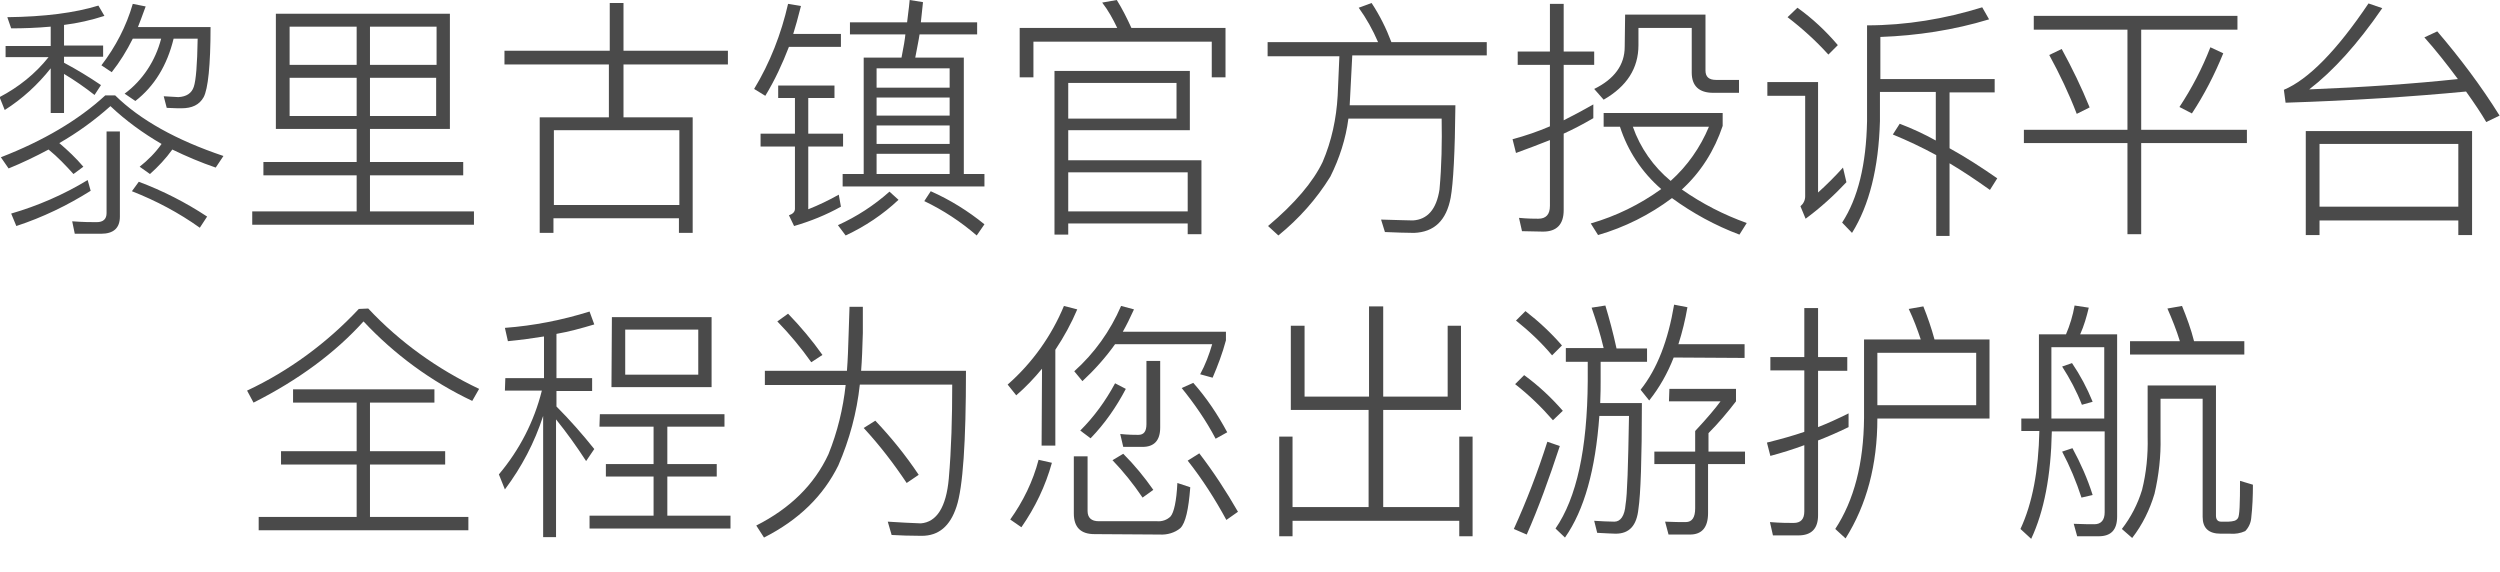 <?xml version="1.0" encoding="utf-8"?>
<!-- Generator: Adobe Illustrator 22.0.1, SVG Export Plug-In . SVG Version: 6.00 Build 0)  -->
<svg version="1.1" id="图层_1" xmlns="http://www.w3.org/2000/svg" xmlns:xlink="http://www.w3.org/1999/xlink" x="0px" y="0px"
	 viewBox="0 0 581.8 133.2" style="enable-background:new 0 0 581.8 133.2;" xml:space="preserve">
<style type="text/css">
	.st0{fill:#4A4A4A;}
</style>
<title>444</title>
<path class="st0" d="M11.8,6.2C8.5,6.5,5.4,6.6,2.6,6.6L1.7,4c8.6-0.1,15.7-1,21.2-2.7l1.4,2.4c-3.1,1-6.2,1.7-9.4,2.1v4.8H24v2.6
	h-9.1v1.4c3,1.6,5.8,3.3,8.6,5.2L22,22.1c-2.3-1.8-4.6-3.4-7.1-4.9v9.1h-3.1V15.9c-3,3.8-6.6,7.1-10.7,9.7l-1.2-3
	c4.4-2.3,8.3-5.4,11.4-9.3H1.3v-2.6h10.5V6.2z M25.7,24.7C22,28,18,30.9,13.8,33.3c2,1.7,3.9,3.5,5.6,5.5l-2.3,1.7
	c-1.8-2-3.7-4-5.8-5.7c-3,1.6-6.1,3.1-9.3,4.4l-1.8-2.6c9.8-3.8,18-8.6,24.3-14.4h2.3c5.8,5.7,14.2,10.4,25.2,14.1l-1.8,2.7
	c-3.5-1.2-6.8-2.6-10.1-4.2c-1.5,2.1-3.3,4-5.2,5.7l-2.4-1.7c1.9-1.5,3.7-3.3,5.1-5.3C33.3,31,29.3,28.1,25.7,24.7z M21.1,44.4
	c-5.4,3.4-11.2,6.2-17.3,8.2l-1.2-2.9c6.2-1.8,12.2-4.4,17.8-7.8L21.1,44.4z M17.4,54.4l-0.6-2.9c2.6,0.2,4.5,0.2,5.7,0.2
	c1.5,0,2.3-0.7,2.3-2.1v-19h3.1v19.8c0,2.7-1.5,4-4.4,4L17.4,54.4z M33.9,1.5c-0.8,2.2-1.4,3.8-1.8,4.8H49c0,9-0.6,14.4-1.6,16.3
	c-1,1.8-2.7,2.6-5.2,2.6c-0.5,0-1.6,0-3.4-0.1l-0.7-2.7c0.3,0,1.5,0.1,3.4,0.2c1.9-0.1,3.1-0.9,3.6-2.4S45.9,15.1,46,9h-5.6
	c-1.5,6.2-4.5,11.1-8.9,14.5L29,21.8c4.2-3.1,7.2-7.7,8.5-12.8h-6.6c-1.4,2.8-3,5.4-4.9,7.8l-2.4-1.6c3.3-4.3,5.8-9.1,7.3-14.3
	L33.9,1.5z M32.3,42.3c5.6,2.1,10.9,4.8,15.9,8.1L46.5,53c-4.9-3.5-10.2-6.3-15.8-8.5L32.3,42.3z"/>
<path class="st0" d="M83,30H64.2V3.2h40.5V30H86.1v7.7h21.7v3.1H86.1v8.4h24.2v3.1H58.7v-3.1H83v-8.4H61.3v-3.1H83V30z M83,6.2H67.4
	v8.9H83V6.2z M67.4,18.1V27H83v-8.9L67.4,18.1z M101.6,15.1V6.2H86.1v8.9L101.6,15.1z M86.1,27h15.4v-8.9H86.1V27z"/>
<path class="st0" d="M117.6,11.8h24.3V0.7h3.2v11.1h24.3V15h-24.3v12.3h16.1v26.9h-3.2v-3.4h-29.2v3.4h-3.2V27.3h16.1V15h-24.3V11.8
	z M128.9,47.7h29.2V30.3h-29.2V47.7z"/>
<path class="st0" d="M186.4,1.4c-0.7,2.8-1.3,4.9-1.8,6.5h11.1v3h-12.1c-1.5,3.9-3.3,7.8-5.5,11.4l-2.6-1.6
	c3.7-6.1,6.3-12.8,7.9-19.8L186.4,1.4z M181.1,19.9h13.1v2.9h-6.1v8.3h8.1v3h-8.1v14.6c2.5-1,4.8-2.1,7.1-3.4l0.5,2.8
	c-3.4,1.9-7.1,3.4-10.9,4.5l-1.2-2.5c0.9-0.3,1.4-0.8,1.4-1.5V34.1h-8v-3h8v-8.3h-3.9L181.1,19.9z M209.1,46.5
	c-3.6,3.4-7.8,6.2-12.3,8.3l-1.8-2.4c4.4-2,8.4-4.6,12-7.8L209.1,46.5z M197.9,5.2h13.2c0.1-1.2,0.4-2.9,0.6-5.2l3.1,0.5l-0.5,4.7
	h13.1V8h-13.4c-0.2,1.4-0.6,3.2-1,5.4h11.3v27.1h4.8v2.9h-33v-2.9h4.9V13.4h8.8c0.5-2.5,0.8-4.3,0.9-5.4h-12.9V5.2z M204,20.4h17
	v-4.5h-17V20.4z M204,26.9h17v-4.2h-17V26.9z M204,33.5h17v-4.3h-17V33.5z M204,40.5h17v-4.7h-17V40.5z M216.6,44.5
	c4.5,2,8.7,4.6,12.5,7.7l-1.8,2.6c-3.7-3.2-7.8-5.9-12.2-8L216.6,44.5z"/>
<path class="st0" d="M285.2,6.5V18h-3.2V9.7h-41.5V18h-3.2V6.5H260c-1-2.1-2.1-4.1-3.5-5.9l3.4-0.6c1.3,2.1,2.4,4.3,3.4,6.5H285.2z
	 M276.9,16.5v13.8h-28.3v7h31v17.2h-3.2V52h-27.8v2.6h-3.2V16.5L276.9,16.5z M248.6,27.6h25.2v-8.3h-25.2V27.6z M248.6,49.2h27.8
	v-9.1h-27.8V49.2z"/>
<path class="st0" d="M295,9.8h25.7c-1.2-2.8-2.7-5.5-4.5-8l3-1.1c1.9,2.9,3.4,5.9,4.6,9.1h22.2v3.1h-31.3l-0.6,11.6h24.6
	c-0.1,11-0.5,18.2-1.1,21.5c-1,5.3-3.8,8-8.5,8.2c-1.9,0-4.2-0.1-6.8-0.2l-0.9-2.9c3.9,0.1,6.4,0.2,7.4,0.2c3.4-0.2,5.5-2.6,6.2-7.2
	c0.5-5.5,0.6-11,0.5-16.5h-21.7c-0.6,4.7-2.1,9.3-4.2,13.5c-3.2,5.2-7.3,9.8-12.1,13.7l-2.4-2.2c6.3-5.3,10.5-10.3,12.7-14.9
	c2.1-4.9,3.2-10.1,3.5-15.4c0.2-4.2,0.3-7.3,0.4-9.2H295V9.8z"/>
<path class="st0" d="M354.2,53.8l-0.7-3.1c2.1,0.2,3.6,0.2,4.5,0.2c1.8,0,2.7-1,2.7-3V32.6c-2.8,1.1-5.4,2.1-7.9,3l-0.8-3.2
	c3-0.8,5.9-1.8,8.7-3V15.1h-7.5V12h7.5V0.9h3.2V12h7.1v3.1h-7.1V28c2.4-1.2,4.6-2.4,6.9-3.7v3.2c-2.4,1.4-4.7,2.6-6.9,3.6v17.8
	c0,3.3-1.6,5-4.8,5L354.2,53.8z M373.2,26.3h27.7v3c-1.9,5.7-5.1,10.8-9.5,14.8c4.7,3.3,9.8,5.9,15.1,7.8l-1.7,2.7
	c-5.6-2.1-10.9-5-15.7-8.5c-5.2,3.9-11,6.8-17.2,8.6l-1.7-2.7c5.9-1.7,11.4-4.4,16.4-8c-4.5-3.9-7.8-8.9-9.6-14.5h-3.8L373.2,26.3z
	 M378.2,3.4h18.7v13c0,1.5,0.8,2.2,2.5,2.2h5.3v3h-6c-3.3,0-5-1.6-5-4.7V6.5h-12.4v4c0,5.4-2.7,9.6-8.1,12.7l-2.2-2.5
	c4.7-2.3,7.1-5.6,7.1-9.8L378.2,3.4z M380,29.5c1.7,4.9,4.8,9.3,8.8,12.6c3.9-3.5,6.9-7.8,8.9-12.6H380z"/>
<path class="st0" d="M411.3,19.1h11.8v25.7c2-1.8,4-3.8,5.8-5.8l0.8,3.4c-2.9,3.1-6.1,6-9.5,8.5l-1.2-2.9c0.7-0.6,1.1-1.4,1.1-2.3
	V22.3h-8.8L411.3,19.1z M418.3,1.8c3.5,2.5,6.6,5.4,9.4,8.7l-2.2,2.2c-2.9-3.2-6.1-6.1-9.5-8.7L418.3,1.8z M442.1,28.8
	c2.9,1.1,5.7,2.4,8.4,3.9V21.4h-13v6.8c-0.3,10.9-2.5,19.6-6.5,26l-2.3-2.4c3.7-5.7,5.6-13.5,5.8-23.6V5.9c9.1,0,18.1-1.5,26.8-4.2
	l1.6,2.8c-8.2,2.5-16.8,3.8-25.3,4.1v9.8h26.6v3.1h-10.5v13c3.8,2.1,7.5,4.5,11.1,7l-1.7,2.7c-3.1-2.2-6.2-4.3-9.4-6.2v16.9h-3.1
	V36.1c-3.3-1.8-6.7-3.4-10.1-4.8L442.1,28.8z"/>
<path class="st0" d="M473.4,3.7h47.3v3.2h-22.4v23.3h24.6v3.1h-24.6v21.2h-3.2V33.3h-24.1v-3.1h24.1V6.9h-21.8V3.7z M479.8,11.4
	c2.4,4.4,4.6,8.9,6.5,13.6l-3,1.5c-1.8-4.7-4-9.3-6.4-13.7L479.8,11.4z M517.4,12.4c-2,4.9-4.4,9.6-7.3,14l-2.9-1.5
	c2.9-4.4,5.3-9,7.2-13.9L517.4,12.4z"/>
<path class="st0" d="M531.5,20.9c5.7-2.4,12.3-9.1,19.7-20.1l3.2,1.1c-5.7,8.3-11.4,14.6-17,18.9c12.8-0.5,24.3-1.3,34.6-2.4
	c-2.6-3.5-5.2-6.8-7.8-9.7l3-1.4c5.3,6.2,10.2,12.7,14.5,19.6l-3.1,1.5c-1.1-1.9-2.7-4.3-4.7-7.1c-12.5,1.2-26.5,2.1-42,2.6
	L531.5,20.9z M575.3,30.5v24.2h-3.2v-3.4h-32.3v3.4h-3.2V30.5L575.3,30.5z M539.8,48.1h32.3V33.5h-32.3V48.1z"/>
<path class="st0" d="M85.7,71.8c7.3,7.8,16.1,14.1,25.8,18.7l-1.6,2.8c-9.5-4.5-18.1-10.8-25.3-18.5C78,82.1,69.5,88.4,59,93.7
	l-1.5-2.8c9.8-4.6,18.6-11.1,26-19L85.7,71.8z M68.2,90.6h32.9v3.1H86.1V105h17.5v3.1H86.1v12.2H109v3.1H60.2v-3.1H83v-12.2H65.4
	V105H83V93.7H68.2V90.6z"/>
<path class="st0" d="M117.6,88h9v-9.7c-2.5,0.4-5.3,0.8-8.4,1.1l-0.7-3.1c6.7-0.5,13.3-1.8,19.7-3.8l1.1,3c-3,0.9-5.9,1.7-8.8,2.2
	V88h8.3v3h-8.3v3.6c3.1,3.1,6,6.4,8.8,9.9l-1.9,2.8c-2.2-3.4-4.5-6.6-7-9.7V125h-3V96.8c-2,6.2-5,11.9-8.9,17.1l-1.4-3.5
	c4.8-5.7,8.2-12.3,10-19.5h-8.6L117.6,88z M139.6,96.4h29v2.9h-13.3v8.7h11.5v2.9h-11.5v9.1H170v3h-32.8v-3h14.9v-9.1H141V108h11.1
	v-8.7h-12.6L139.6,96.4z M142.4,73.8h23.2v16.3h-23.3L142.4,73.8z M162.5,87.2V76.7h-17v10.5H162.5z"/>
<path class="st0" d="M197.7,71.4h3.1v6.1c-0.1,3.4-0.2,6.3-0.4,8.8h24.4c0,16.5-0.7,27.1-2.2,31.6c-1.5,4.6-4.2,6.8-8.1,6.8
	c-2.8,0-5.1-0.1-7-0.2l-0.9-3.1c2.8,0.2,5.4,0.3,7.7,0.4c3.7-0.3,5.9-3.8,6.5-10.4c0.6-6.9,0.8-14.2,0.8-21.9h-21.5
	c-0.7,6.5-2.4,12.8-5,18.8c-3.5,7.1-9.2,12.7-17.3,16.8l-1.8-2.8c7.9-4,13.5-9.5,16.8-16.6c2.1-5.2,3.4-10.6,4-16.1h-18.8v-3.3h19.1
	c0.2-2.5,0.3-5.5,0.4-8.8L197.7,71.4z M183.4,73c2.9,3,5.6,6.2,8,9.6l-2.6,1.7c-2.4-3.4-5-6.5-7.9-9.5L183.4,73z M203.7,97.9
	c3.7,3.9,7.1,8.1,10.1,12.6l-2.8,1.9c-3-4.5-6.3-8.8-10-12.8L203.7,97.9z"/>
<path class="st0" d="M242.5,85.8c-1.8,2.2-3.8,4.3-6,6.2l-2-2.5c5.7-5,10.2-11.3,13.1-18.3l3.1,0.8c-1.4,3.3-3.1,6.4-5.1,9.4v22.3
	h-3.2L242.5,85.8z M244.8,107.7c-1.5,5.4-3.9,10.4-7.1,15l-2.6-1.8c3-4.2,5.3-8.9,6.6-13.9L244.8,107.7z M254.7,124.3
	c-3.2,0-4.8-1.6-4.8-4.8v-13.3h3.2v12.7c0,1.6,0.9,2.4,2.6,2.4h13.6c1.1,0.1,2.3-0.3,3.1-1.1c0.8-0.9,1.4-3.6,1.6-7.8l3,1
	c-0.4,5.2-1.1,8.3-2.3,9.5c-1.3,1.1-3.1,1.6-4.8,1.5L254.7,124.3z M263.9,72c-0.9,2-1.8,3.8-2.6,5.2h24v2c-0.8,3-1.9,5.9-3.1,8.7
	l-2.9-0.8c1.2-2.2,2.1-4.6,2.8-7h-22.6c-2.2,3.1-4.8,6-7.6,8.6l-1.9-2.3c4.7-4.2,8.4-9.4,10.9-15.2L263.9,72z M262,90.5
	c-2.2,4.2-4.9,8.1-8.2,11.5l-2.4-1.8c3.2-3.2,5.9-6.9,8.1-11L262,90.5z M261.4,105.6c2.6,2.6,4.9,5.4,7,8.4l-2.5,1.8
	c-2.1-3.1-4.4-6-7-8.7L261.4,105.6z M261.4,104l-0.7-3c2,0.2,3.4,0.2,4.2,0.2c1.3,0,1.9-0.8,1.9-2.5V84h3.2v15.5
	c0,3-1.4,4.5-4.1,4.5H261.4z M277.7,89.1c3.1,3.5,5.7,7.4,7.9,11.5l-2.7,1.5c-2.2-4.2-4.9-8.1-7.9-11.8L277.7,89.1z M279.1,105.5
	c3.3,4.3,6.3,8.9,9,13.6l-2.7,1.9c-2.6-4.8-5.6-9.5-9-13.8L279.1,105.5z"/>
<path class="st0" d="M336.9,92.3V75.8h3.1v19.6h-18.1V118h17.7v-16.4h3.1v23.2h-3.1v-3.6h-38.8v3.6h-3.1v-23.2h3.1V118h17.7V95.4
	h-18.1V75.8h3.2v16.5h15v-21h3.3v21H336.9z"/>
<path class="st0" d="M363,103.8c-2.5,7.6-5,14.5-7.7,20.6l-3-1.3c3-6.6,5.6-13.4,7.8-20.3L363,103.8z M354.7,87.3
	c3.3,2.4,6.3,5.2,9,8.3l-2.3,2.2c-2.7-3.1-5.6-5.9-8.8-8.4L354.7,87.3z M355,72.4c3.1,2.4,6,5.1,8.5,8l-2.3,2.3
	c-2.5-3-5.4-5.7-8.4-8.1L355,72.4z M369.5,84.2h-5.1V81h8.8c-0.8-3.4-1.8-6.5-2.8-9.4l3.2-0.5c0.9,3,1.8,6.3,2.6,10h7.1v3.1h-10.8
	v4.5c0,1.2,0,2.9-0.1,5.1h9.7c0,13.1-0.3,21.3-0.8,24.6c-0.4,3.9-2.1,5.8-5.3,5.8c-0.8,0-2.2-0.1-4.3-0.2l-0.7-2.8
	c1.8,0.1,3.3,0.2,4.7,0.2s2.4-1.3,2.6-4c0.4-2.2,0.6-9.1,0.8-20.6h-6.9c-0.9,12.5-3.5,21.9-8,28.3L362,123
	c4.9-7.1,7.4-18.5,7.5-34.3L369.5,84.2z M389.5,83.2c-1.4,3.6-3.3,7-5.7,10l-2-2.5c3.9-4.9,6.4-11.5,7.8-19.8l3.1,0.6
	c-0.5,2.9-1.2,5.8-2.1,8.6H406v3.2L389.5,83.2z M388.5,90.5H404v2.9c-2,2.6-4.1,5.1-6.4,7.4v4.3h8.5v2.9h-8.6v11.4
	c0,3.3-1.4,5-4.2,5h-5l-0.8-3c2,0.1,3.5,0.1,4.8,0.1c1.5,0,2.2-1.1,2.2-3.2V108h-9.5v-2.9h9.5v-4.8c2.9-3.1,4.8-5.4,5.9-6.9h-12
	L388.5,90.5z"/>
<path class="st0" d="M412.6,124.6l-0.7-3.1c2.5,0.2,4.3,0.2,5.5,0.2c1.7,0,2.5-0.9,2.5-2.7v-15.4c-2.7,1-5.3,1.8-7.9,2.5l-0.8-3.1
	c3.2-0.8,6.1-1.6,8.7-2.5V86.2H412v-3.1h7.9V71.7h3.2v11.4h6.8v3.2h-6.8v13.1c2.3-0.9,4.7-2,7.1-3.2v3.2c-2.7,1.3-5,2.3-7.1,3.1
	v17.4c0,3.1-1.5,4.7-4.6,4.7L412.6,124.6z M436.9,97.4c0,10.8-2.5,20.1-7.4,27.9l-2.4-2.2c4.4-6.7,6.6-15.3,6.7-25.8V79H447
	c-0.8-2.4-1.7-4.8-2.8-7.1l3.4-0.6c1,2.5,1.9,5.1,2.6,7.7H463v18.4H436.9z M459.9,82.1h-23v12.2h23V82.1z"/>
<path class="st0" d="M470.3,97.4h4.2V77.8h6.3c0.9-2.1,1.6-4.4,2-6.7l3.3,0.5c-0.5,2.1-1.1,4.2-2,6.2h8.6v42.4
	c0,3.1-1.4,4.6-4.3,4.6h-5l-0.8-2.9c2.4,0.1,3.9,0.1,4.8,0.1c1.6,0,2.4-1,2.4-2.8v-18.8h-12.3c-0.2,10.3-1.8,18.6-4.8,25l-2.5-2.3
	c2.8-6,4.2-13.6,4.4-22.8h-4.2V97.4z M489.7,97.4V80.8h-12.3v16.6H489.7z M482.2,84.5c1.9,2.8,3.5,5.8,4.8,9l-2.5,0.7
	c-1.2-3.1-2.8-6.1-4.6-8.9L482.2,84.5z M482.3,104.3c1.9,3.5,3.5,7.1,4.7,10.9l-2.6,0.6c-1.2-3.7-2.7-7.3-4.5-10.7L482.3,104.3z
	 M493.8,123.1c2.1-2.7,3.7-5.8,4.7-9.1c1-4,1.4-8.1,1.3-12.3v-12h15.9v30.3c0,0.9,0.4,1.4,1.2,1.4h1.7c0.5,0,1-0.1,1.4-0.2
	c0.3-0.1,0.6-0.3,0.8-0.6c0.4-0.5,0.5-3.4,0.5-8.7l3,0.9c0,2.6-0.1,5.2-0.4,7.8c-0.1,1.1-0.6,2.2-1.4,3c-1.1,0.5-2.3,0.7-3.5,0.6
	h-2.2c-2.8,0-4.2-1.3-4.2-3.9V92.8h-9.8v9c0.1,4.4-0.4,8.8-1.4,13.1c-1.1,3.7-2.8,7.2-5.2,10.3L493.8,123.1z M495.7,79.4h11.6
	c-0.8-2.6-1.8-5.1-2.9-7.6l3.4-0.6c1.1,2.7,2.1,5.4,2.8,8.2h11.7v3.1h-26.6L495.7,79.4z"/>
</svg>
